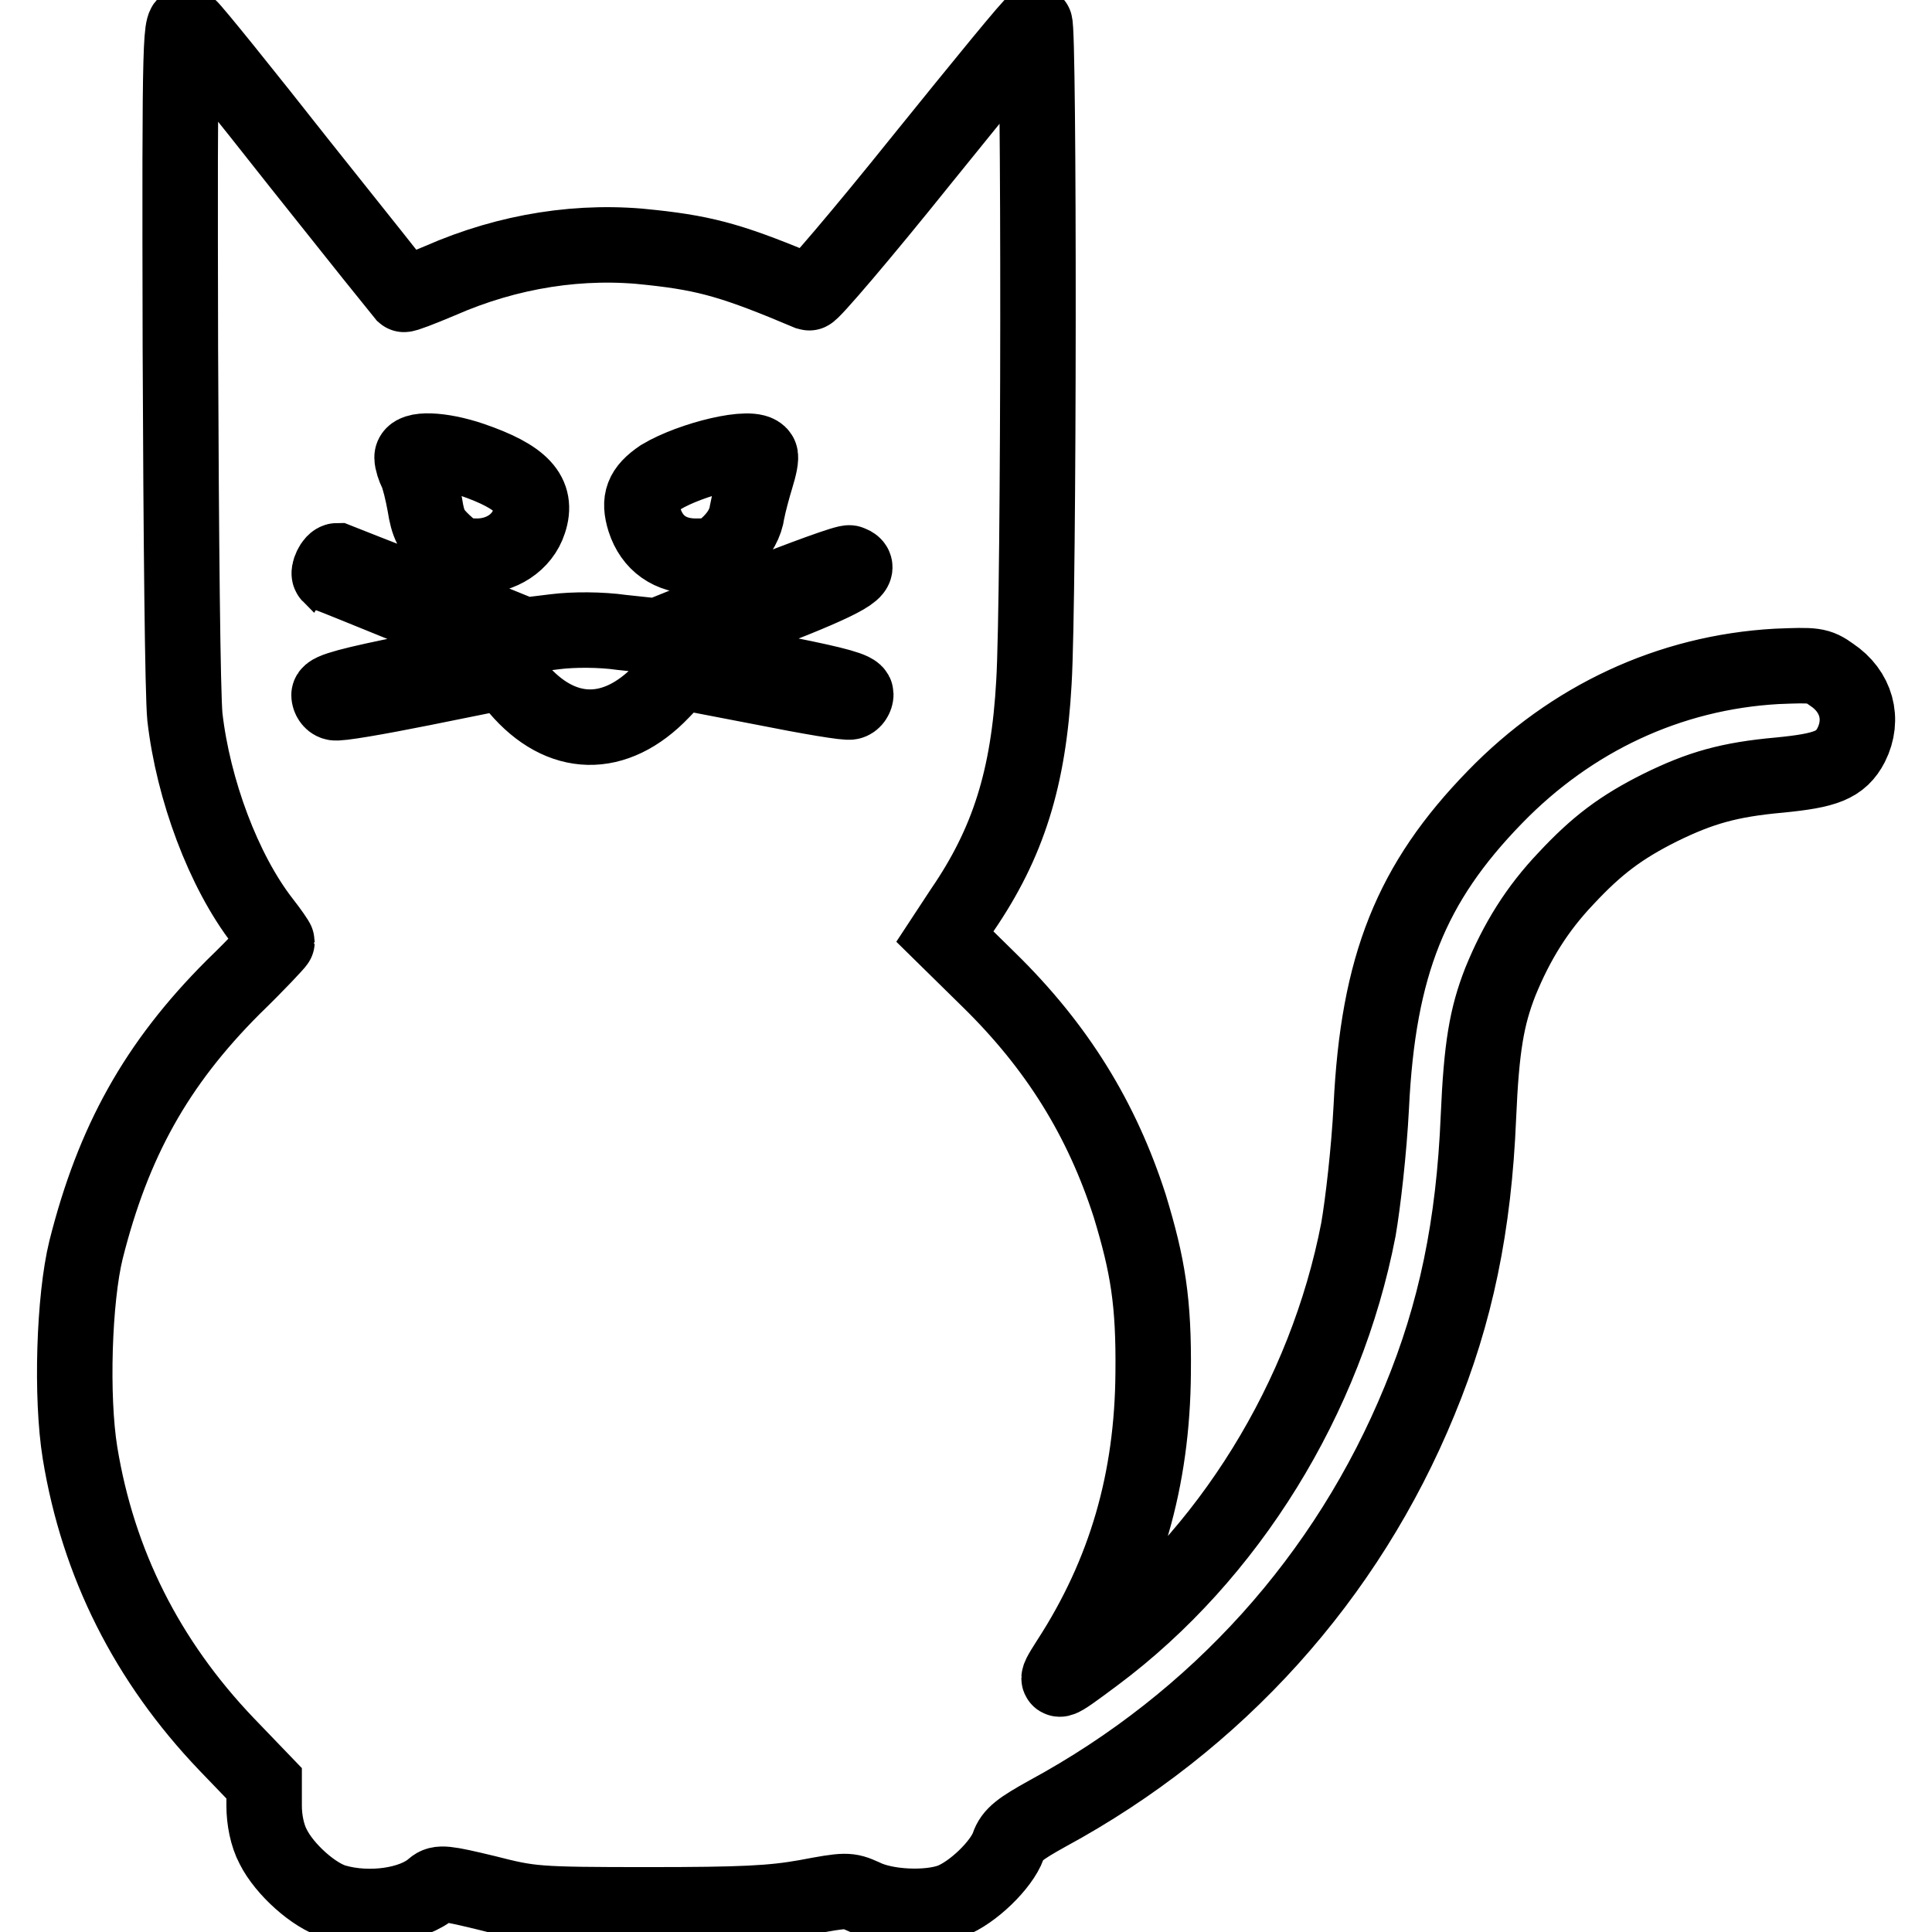 <?xml version="1.0" encoding="utf-8"?>
<!-- Svg Vector Icons : http://www.onlinewebfonts.com/icon -->
<!DOCTYPE svg PUBLIC "-//W3C//DTD SVG 1.1//EN" "http://www.w3.org/Graphics/SVG/1.1/DTD/svg11.dtd">
<svg version="1.1" xmlns="http://www.w3.org/2000/svg" xmlns:xlink="http://www.w3.org/1999/xlink" x="0px" y="0px" viewBox="0 0 256 256" enable-background="new 0 0 256 256" xml:space="preserve">
<g><g><g><path stroke-width="10" fill-opacity="0" stroke="#000000"  d="M23.9,46.1c0.1,25.8,0.3,45.8,0.6,48.9c1.1,9.6,5.1,20.4,10.3,27.1c1.1,1.4,1.9,2.6,1.9,2.7s-2.6,2.9-5.8,6c-10.2,10.2-15.9,20.5-19.5,34.8c-1.6,6.5-2,19.5-0.8,26.9c2.4,14.7,8.9,27.6,19.4,38.6l5,5.2v3c0,1.8,0.4,3.9,1.2,5.4c1.5,3,5.4,6.5,8.2,7.3c4.5,1.3,10.3,0.5,13-1.9c0.8-0.7,1.6-0.6,7,0.7c5.9,1.5,6.5,1.6,21.5,1.6c12.5,0,16.4-0.2,20.9-1c5.3-1,5.6-1,7.6-0.1c3,1.5,8.6,1.7,11.6,0.6c2.9-1.1,6.7-4.8,7.6-7.3c0.5-1.5,1.6-2.3,5.2-4.3c22.5-12.2,39.7-31.3,49.3-54.7c4.8-11.6,7.2-23.2,7.8-37.6c0.4-9.3,1.1-13.3,2.9-17.9c2.2-5.4,4.9-9.7,8.7-13.7c4.1-4.4,7.3-6.8,12.5-9.4c5.3-2.6,9.1-3.7,15.8-4.3c6.1-0.6,8.1-1.3,9.5-4c1.7-3.4,0.7-7.1-2.6-9.3c-1.8-1.3-2.3-1.3-7.3-1.1c-14.2,0.8-27.2,6.9-37.3,17.3c-11.1,11.4-15.5,22.3-16.4,41.1c-0.3,5.8-1.1,12.7-1.7,16.2c-4.3,22.3-17.2,43.2-34.9,56.4c-5.5,4.1-5.6,4.1-3.5,0.8c7.6-11.7,11.1-24.1,11.2-38.2c0.1-9.4-0.7-14.2-3.1-22.1c-3.7-11.5-9.6-21.1-18.7-30l-5.8-5.7l2.3-3.5c6.1-8.9,8.8-17.5,9.5-30.2c0.7-11.6,0.7-87.3,0.1-87.3c-0.3,0-6.9,8.1-14.9,18c-8.1,10.1-14.7,17.8-15,17.7c-9.7-4.1-13.4-5.2-20.8-6c-9.3-1.1-19,0.4-28.1,4.4c-2.6,1.1-4.7,1.9-4.8,1.8c-0.1-0.1-6.3-7.9-13.8-17.3c-7.4-9.4-14-17.6-14.7-18.2C23.9,2.4,23.8,3.2,23.9,46.1z M62.5,60.9c6.7,2.3,8.8,4.6,7.6,8.2c-0.9,2.8-3.7,4.6-6.9,4.6c-2,0-2.8-0.3-4.4-1.8c-1.6-1.5-2.1-2.4-2.5-5c-0.3-1.7-0.8-3.7-1.1-4.3c-0.3-0.6-0.6-1.5-0.6-2C54.6,59.4,58.4,59.5,62.5,60.9z M100.7,60.3c0.2,0.3-0.1,1.6-0.5,2.9c-0.4,1.3-1,3.5-1.2,4.6c-0.2,1.5-1,2.9-2.2,4.1c-1.6,1.6-2.2,1.8-4.6,1.8c-3.4,0-5.8-1.7-6.8-4.8c-0.8-2.6-0.3-4,2.2-5.7C91.6,60.8,99.8,58.8,100.7,60.3z M57.2,79.2l12.3,5l4.1-0.5c2.4-0.3,6-0.3,8.8,0.1l4.7,0.5l12.4-5c6.8-2.7,12.8-4.9,13.1-4.7c2,0.7-0.2,2.1-11,6.3c-6.5,2.6-11.7,4.9-11.7,5.1c0,0.5,0.7,0.7,14.4,3.4c6.5,1.3,9.1,2,9.1,2.6c0,0.4-0.3,0.9-0.7,1c-0.3,0.2-5.6-0.7-11.6-1.9L90.2,89l-2.5,2.6c-6.2,6.5-13.4,6.3-19.1-0.4l-1.8-2.2l-10.9,2.2c-6,1.2-11.2,2.1-11.6,1.9c-0.4-0.1-0.7-0.6-0.7-1c0-0.6,3-1.4,11-3c6.1-1.2,11.4-2.5,11.9-2.8c0.7-0.4-1.6-1.6-10.9-5.3c-6.4-2.6-11.8-4.8-11.9-4.8c-0.3-0.3,0.4-1.9,1-1.9C44.7,74.3,50.5,76.6,57.2,79.2z"/></g></g></g>
</svg>